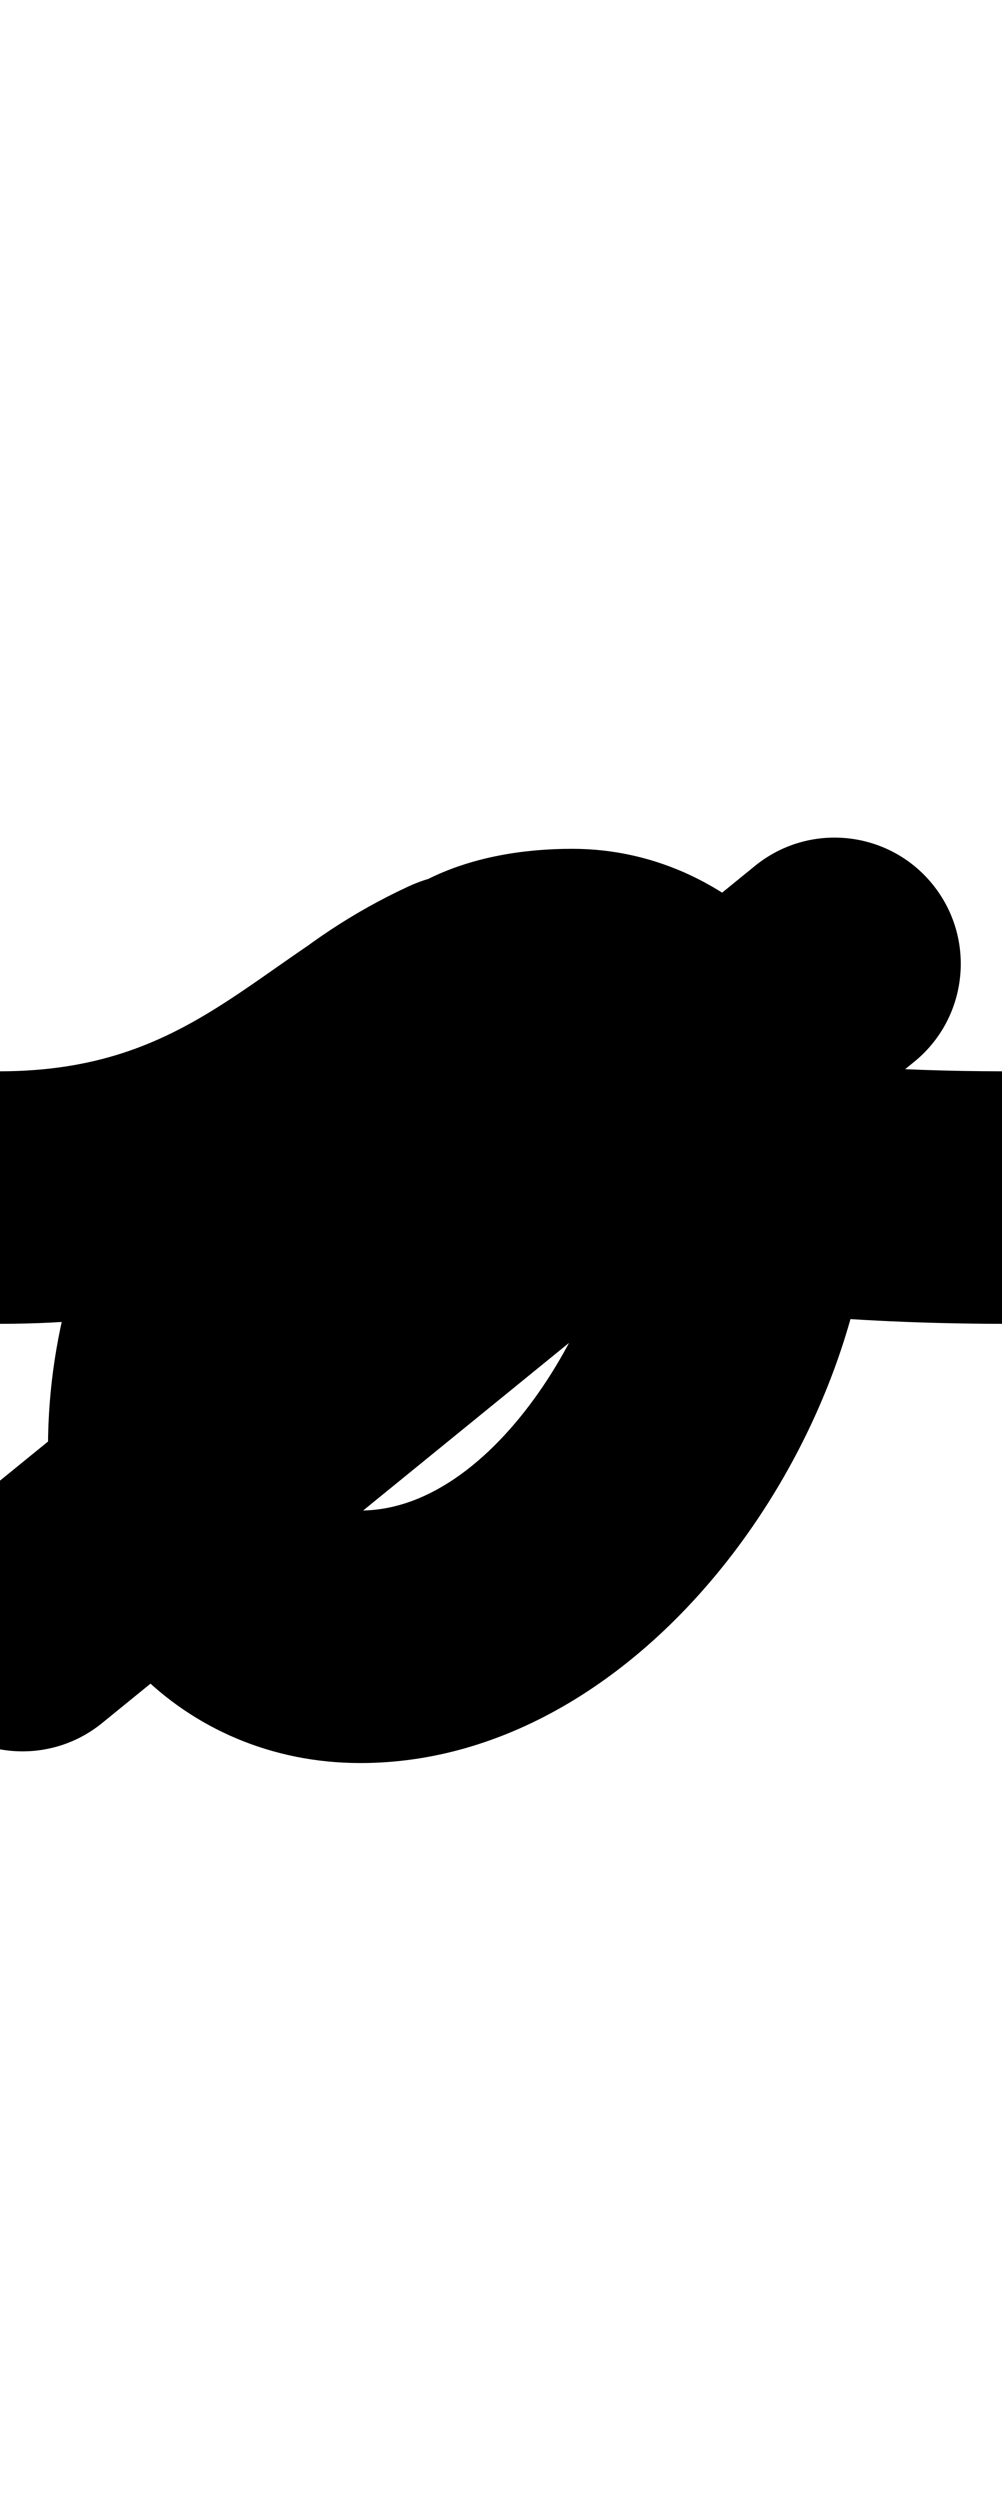 <?xml version="1.0" encoding="UTF-8"?>
<svg xmlns="http://www.w3.org/2000/svg" xmlns:inkscape="http://www.inkscape.org/namespaces/inkscape" xmlns:sodipodi="http://sodipodi.sourceforge.net/DTD/sodipodi-0.dtd" xmlns:svg="http://www.w3.org/2000/svg" version="1.1" viewBox="0 -350 401 1000">
    <sodipodi:namedview pagecolor="#ffffff" bordercolor="#666666" borderopacity="1.0" showgrid="true">
        <inkscape:grid id="grid№1" type="xygrid" dotted="false" enabled="true" visible="true" empspacing="10" />
        <sodipodi:guide id="baseline" position="0.00,350.00" orientation="0.00,1.00" />
    </sodipodi:namedview>
    <g id="glyph">
        <path d="M 0.073 179.5C 0.073 179.5 0.073 179.5 0.073 179.5C 117.446 179.329 124.227 136.116 206.539 95.904C 236.481 81.276 240.746 51.471 229.968 28.827C 219.19 6.182 193.368 -9.302 163.134 4.712C 77.771 44.281 19.214 134.694 19.214 228.804C 19.214 299.336 73.107 355.174 144.185 355.174C 258.998 355.174 349.11 223.341 349.11 117.484C 349.11 51.358 297.26 -10.5 229 -10.5C 188.66 -10.5 146.954 3.549 132.335 45.317C 132.335 45.317 132.362 45.242 132.389 45.166C 132.415 45.091 132.442 45.015 132.442 45.015C 87.086 172.016 328.973 179.364 400.905 179.5C 428.795 179.552 451.447 156.985 451.5 129.095C 451.552 101.205 428.985 78.553 401.095 78.5C 401.095 78.5 401.095 78.5 401.095 78.5C 359.103 78.421 316.267 75.837 274.899 68.414C 263.291 66.331 251.684 63.823 240.428 60.263C 235.28 58.635 230.773 56.962 225.96 54.627C 224.631 53.982 221.232 51.247 222.111 52.434C 225.143 56.531 225.976 55.868 227.725 62.4C 231.743 77.402 223.805 89.492 227.558 78.985C 227.558 78.984 227.585 78.909 227.611 78.834C 227.638 78.758 227.665 78.683 227.665 78.683C 228.875 75.225 224.377 85.377 221.787 87.968C 214.253 95.507 218.034 90.5 229 90.5C 240.927 90.5 248.11 108.98 248.11 117.484C 248.11 166.501 201.06 254.174 144.185 254.174C 128.784 254.174 120.214 243.965 120.214 228.804C 120.214 173.874 155.751 119.457 205.61 96.346C 235.843 82.332 239.963 52.22 229.038 29.269C 218.114 6.318 192.146 -9.473 162.205 5.154C 100.79 35.158 76.691 78.388 -0.073 78.5C -27.964 78.541 -50.541 101.183 -50.5 129.073C -50.459 156.964 -27.817 179.541 0.073 179.5ZM 302.125 -3.649C 302.125 -3.649 302.125 -3.649 302.125 -3.649C 193.791 84.511 85.458 172.671 -22.875 260.831C -44.508 278.435 -47.773 310.243 -30.169 331.875C -12.565 353.508 19.243 356.773 40.875 339.169C 40.875 339.169 40.875 339.169 40.875 339.169C 149.209 251.009 257.542 162.849 365.875 74.689C 387.508 57.085 390.773 25.277 373.169 3.645C 355.565 -17.988 323.757 -21.253 302.125 -3.649Z" />
    </g>
</svg>

